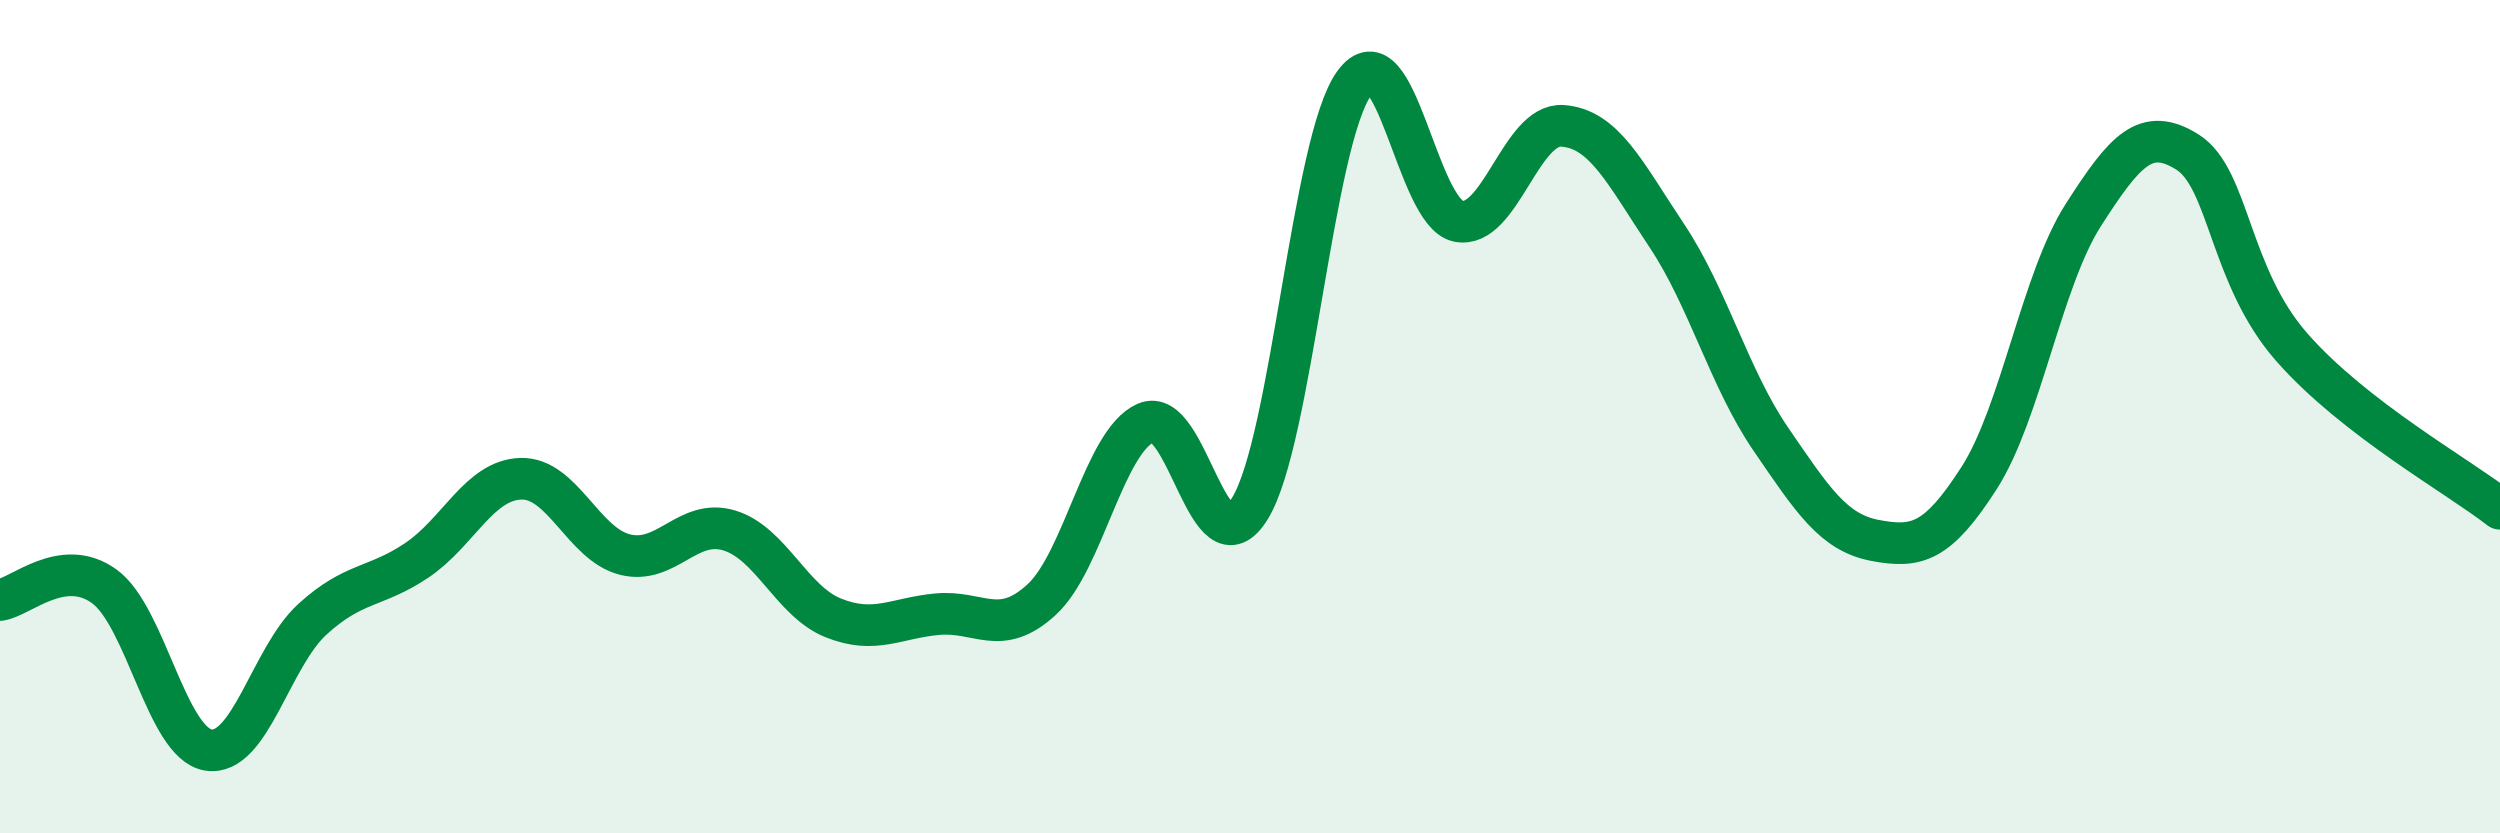 
    <svg width="60" height="20" viewBox="0 0 60 20" xmlns="http://www.w3.org/2000/svg">
      <path
        d="M 0,14.4 C 0.5,14.33 1.5,13.35 2.5,14.07 C 3.5,14.79 4,17.84 5,18 C 6,18.16 6.5,15.77 7.5,14.86 C 8.5,13.95 9,14.12 10,13.45 C 11,12.78 11.5,11.52 12.5,11.49 C 13.5,11.46 14,13.06 15,13.31 C 16,13.56 16.5,12.43 17.5,12.73 C 18.5,13.03 19,14.43 20,14.83 C 21,15.23 21.5,14.83 22.5,14.74 C 23.5,14.65 24,15.31 25,14.39 C 26,13.47 26.5,10.59 27.5,10.15 C 28.5,9.71 29,13.83 30,12.2 C 31,10.57 31.5,3.38 32.5,2 C 33.5,0.62 34,5.11 35,5.31 C 36,5.51 36.5,2.95 37.5,3.02 C 38.5,3.09 39,4.15 40,5.65 C 41,7.15 41.5,9.08 42.5,10.54 C 43.5,12 44,12.78 45,12.97 C 46,13.16 46.5,13.03 47.5,11.47 C 48.5,9.91 49,6.72 50,5.16 C 51,3.6 51.5,3.02 52.5,3.65 C 53.5,4.28 53.5,6.62 55,8.33 C 56.5,10.04 59,11.43 60,12.21L60 20L0 20Z"
        fill="#008740"
        opacity="0.1"
        stroke-linecap="round"
        stroke-linejoin="round"
      />
      <path
        d="M 0,14.4 C 0.5,14.33 1.5,13.35 2.5,14.07 C 3.5,14.79 4,17.84 5,18 C 6,18.16 6.5,15.77 7.5,14.86 C 8.5,13.95 9,14.12 10,13.45 C 11,12.78 11.5,11.52 12.5,11.49 C 13.5,11.46 14,13.06 15,13.31 C 16,13.56 16.5,12.43 17.5,12.73 C 18.5,13.03 19,14.43 20,14.83 C 21,15.23 21.5,14.83 22.5,14.74 C 23.5,14.65 24,15.31 25,14.39 C 26,13.47 26.5,10.59 27.5,10.15 C 28.5,9.71 29,13.83 30,12.2 C 31,10.57 31.5,3.38 32.5,2 C 33.5,0.62 34,5.11 35,5.31 C 36,5.51 36.5,2.95 37.5,3.02 C 38.5,3.09 39,4.15 40,5.65 C 41,7.15 41.5,9.08 42.5,10.54 C 43.5,12 44,12.78 45,12.97 C 46,13.16 46.5,13.03 47.5,11.47 C 48.5,9.91 49,6.72 50,5.16 C 51,3.6 51.5,3.02 52.5,3.65 C 53.5,4.28 53.5,6.62 55,8.33 C 56.5,10.04 59,11.43 60,12.21"
        stroke="#008740"
        stroke-width="1"
        fill="none"
        stroke-linecap="round"
        stroke-linejoin="round"
      />
    </svg>
  
